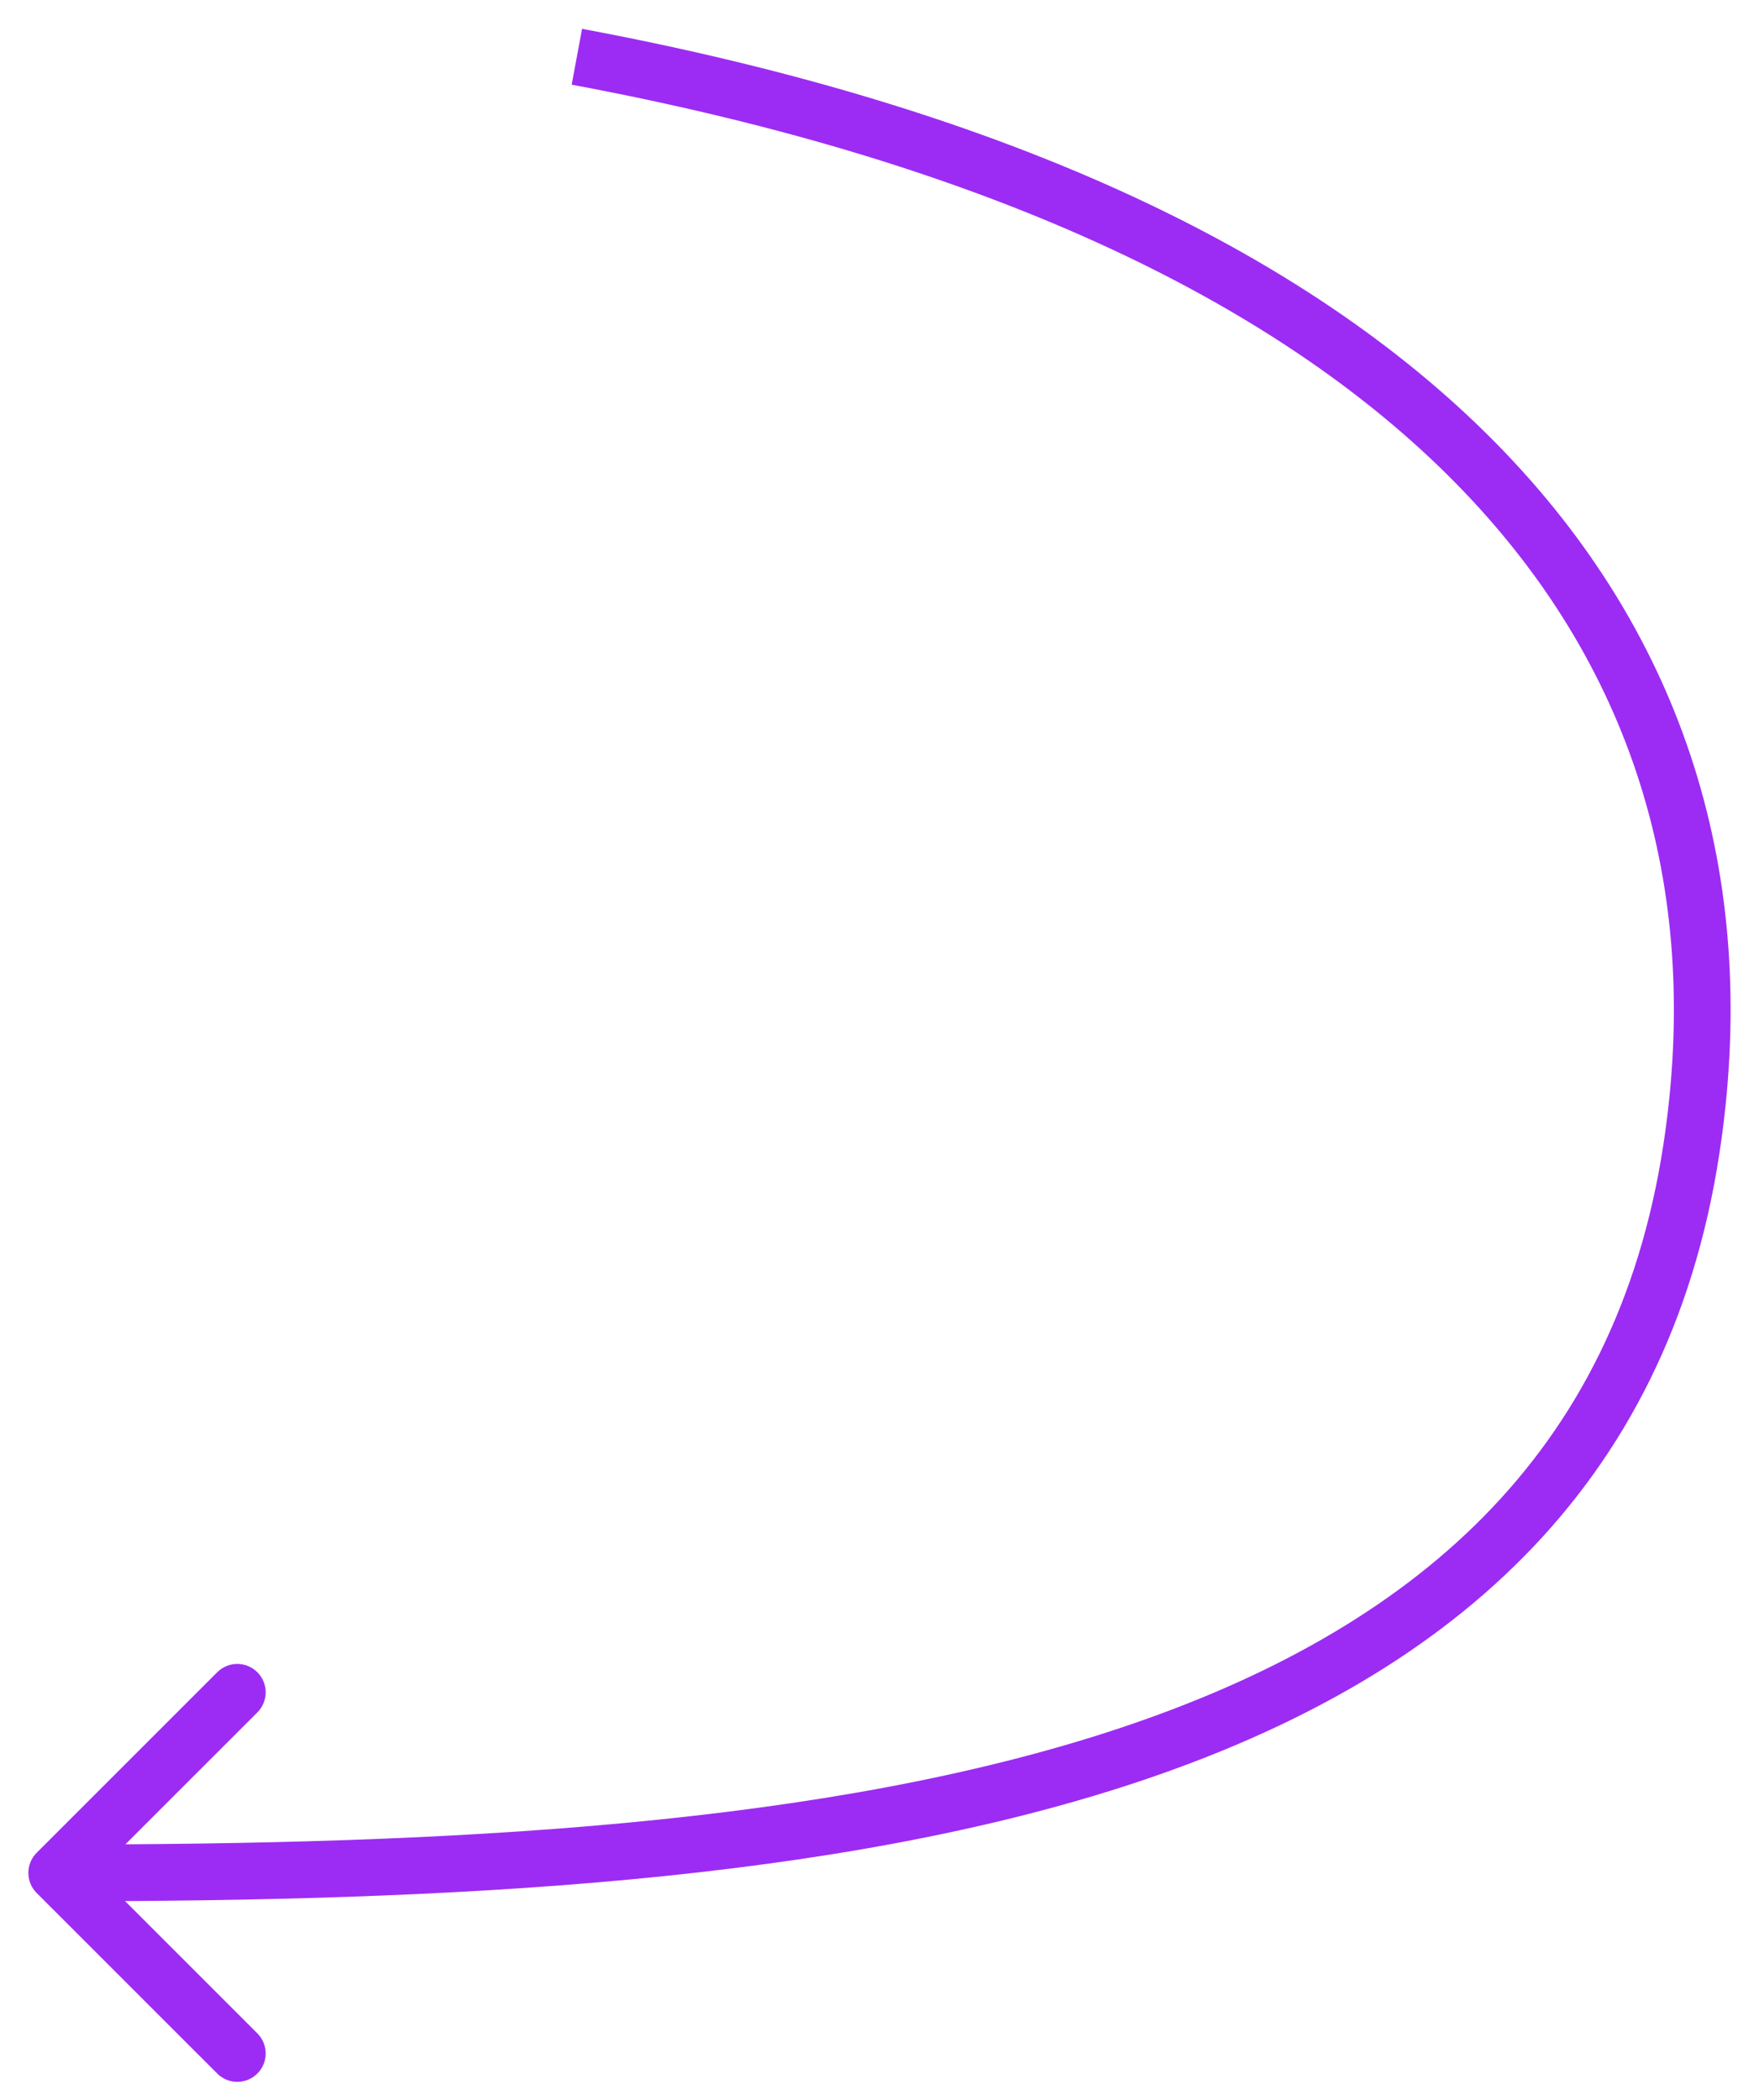 <?xml version="1.0" encoding="UTF-8"?> <svg xmlns="http://www.w3.org/2000/svg" width="31" height="37" viewBox="0 0 31 37" fill="none"><path d="M29.809 20.243L29.315 20.168L29.809 20.243ZM0.646 32.646C0.451 32.842 0.451 33.158 0.646 33.354L3.828 36.535C4.024 36.731 4.34 36.731 4.536 36.535C4.731 36.34 4.731 36.024 4.536 35.828L1.707 33L4.536 30.172C4.731 29.976 4.731 29.66 4.536 29.465C4.34 29.269 4.024 29.269 3.828 29.465L0.646 32.646ZM10.075 1.492C17.547 2.886 22.687 5.417 25.788 8.65C28.872 11.865 29.978 15.814 29.315 20.168L30.303 20.319C31.01 15.681 29.825 11.413 26.51 7.958C23.211 4.519 17.845 1.925 10.258 0.508L10.075 1.492ZM29.315 20.168C28.893 22.933 27.78 25.065 26.149 26.72C24.512 28.381 22.331 29.583 19.748 30.445C14.568 32.173 7.876 32.5 1 32.5V33.5C7.874 33.5 14.714 33.178 20.064 31.393C22.746 30.498 25.081 29.227 26.861 27.422C28.647 25.61 29.852 23.283 30.303 20.319L29.315 20.168Z" fill="#9C2CF3"></path></svg> 